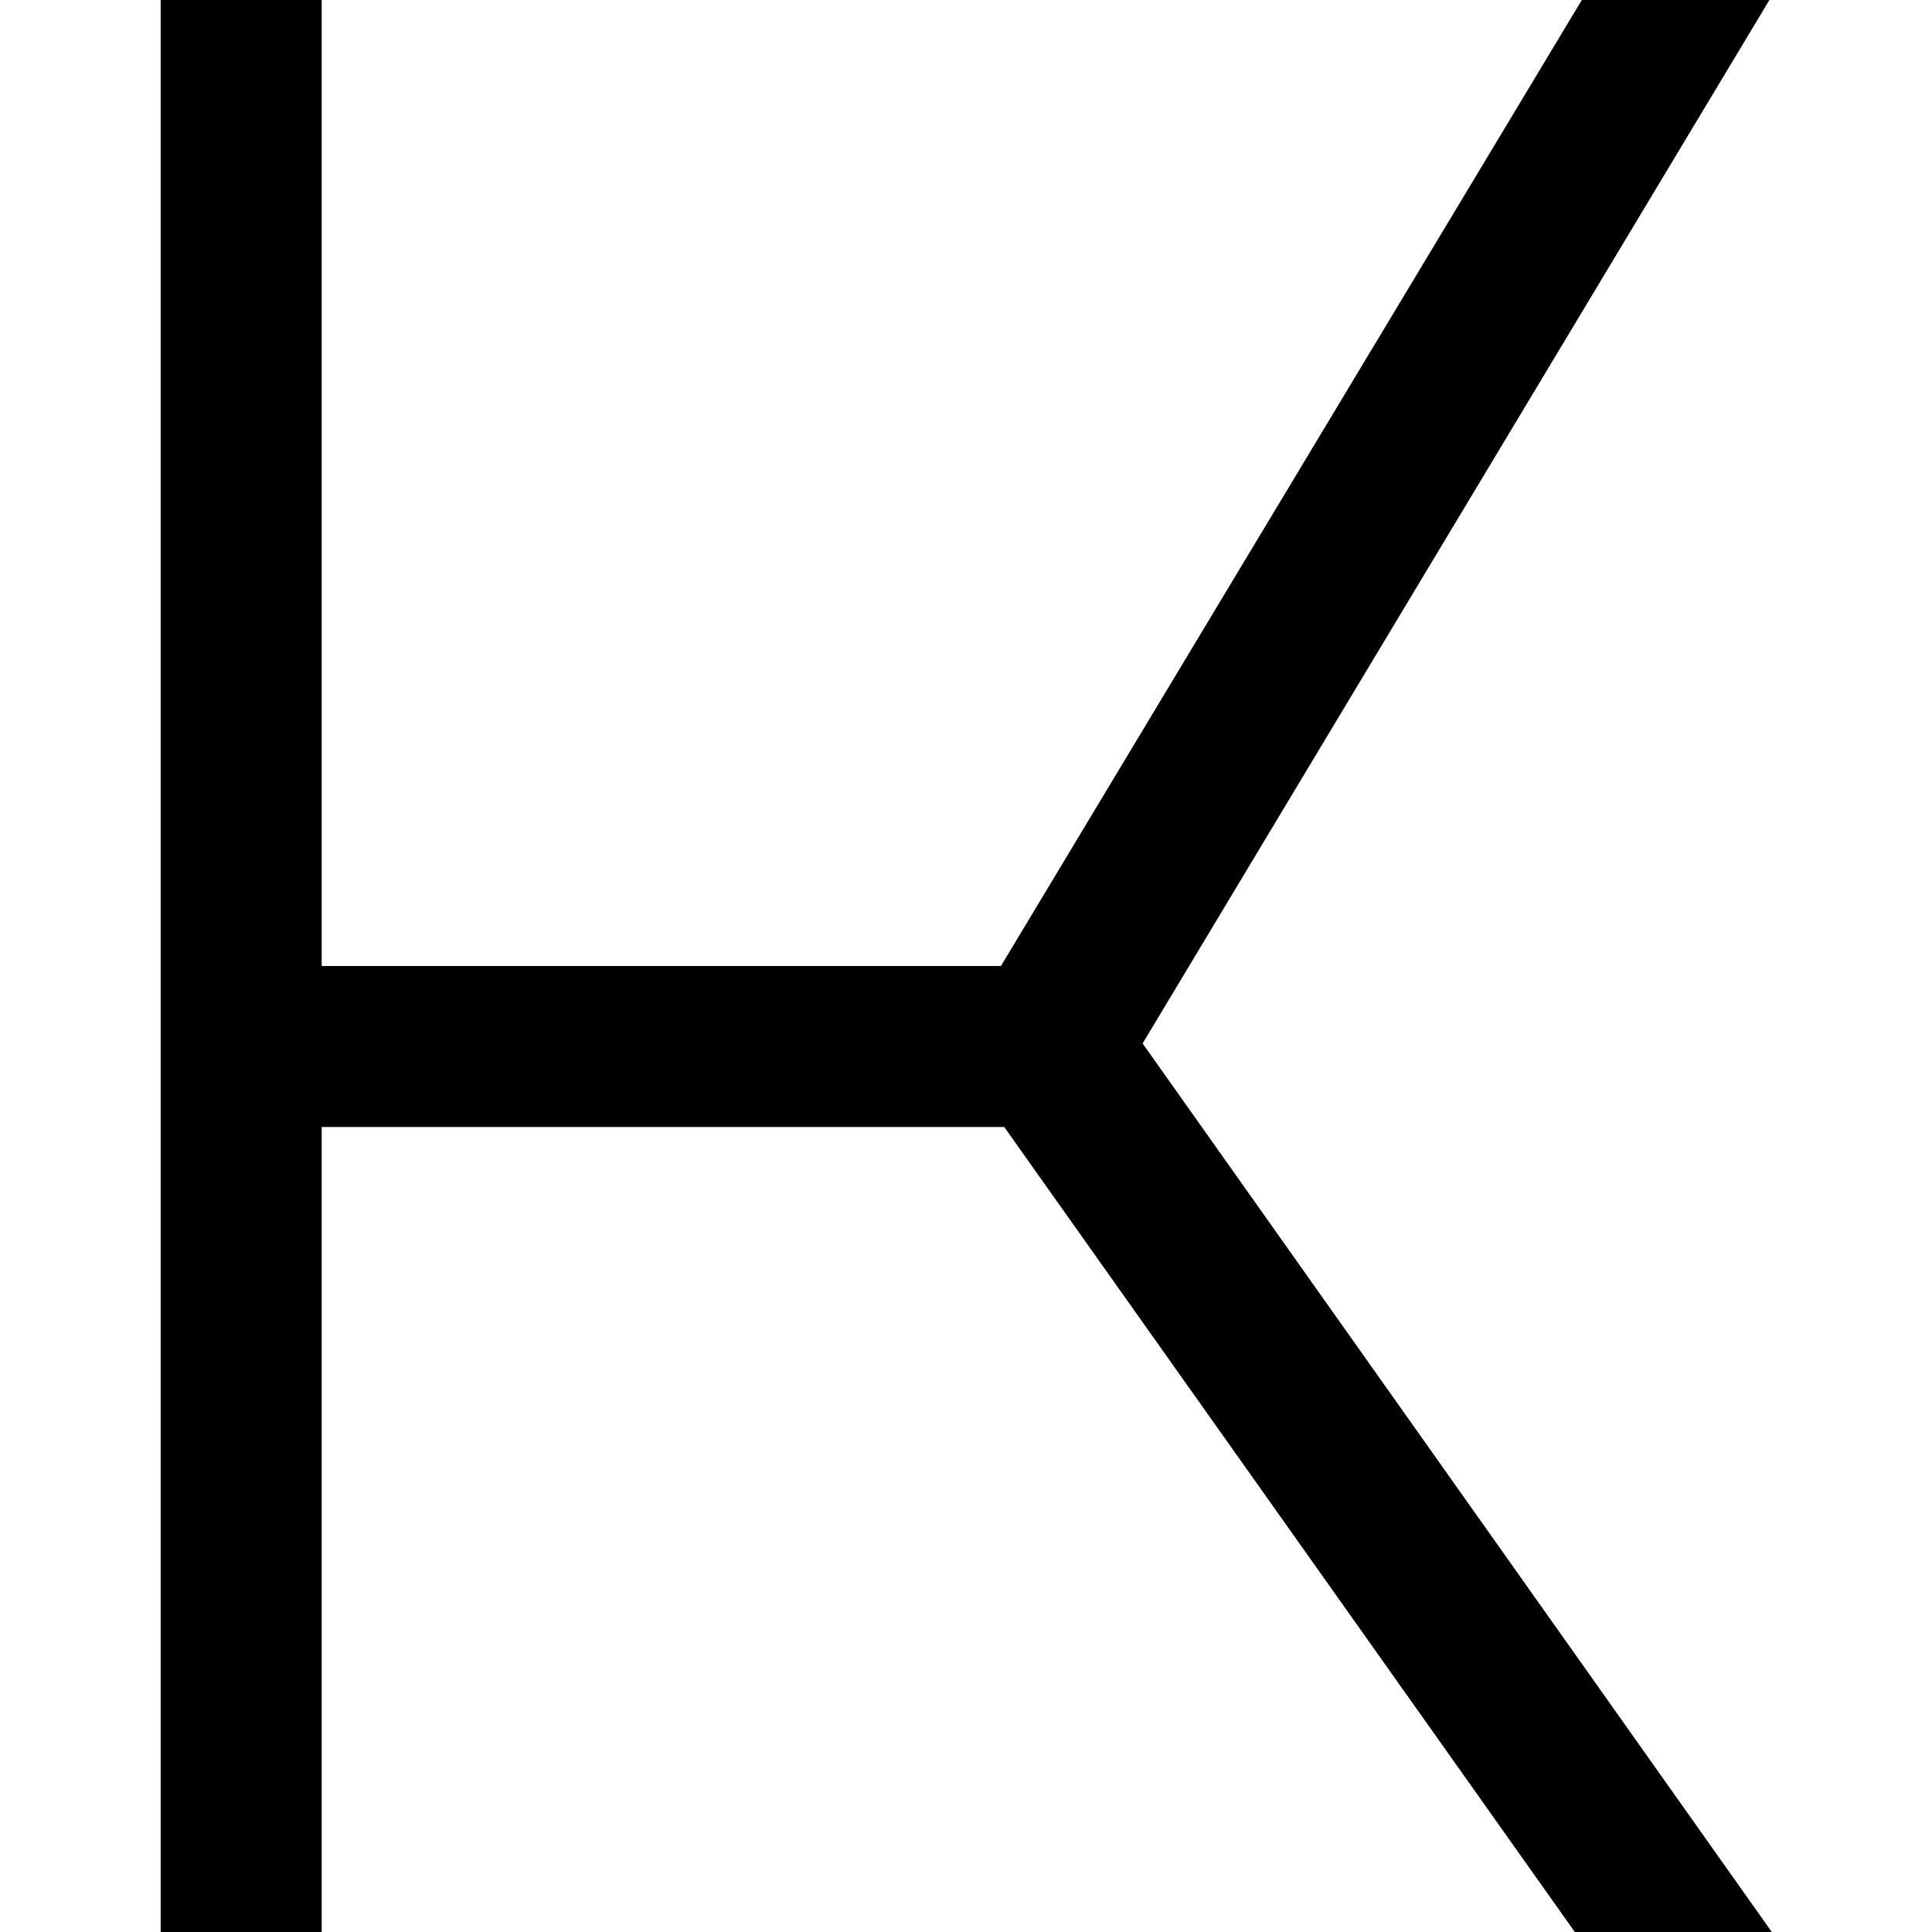 <?xml version="1.0" encoding="UTF-8"?>
<svg xmlns="http://www.w3.org/2000/svg" id="Layer_1" data-name="Layer 1" viewBox="0 0 24 24" width="512" height="512"><polygon points="19.563 24 22.01 24 14.194 12.962 21.98 0 19.65 0 12.434 12 3.996 12 3.996 0 1.996 0 1.996 24 3.996 24 3.996 14 12.475 14 19.563 24"/></svg>
